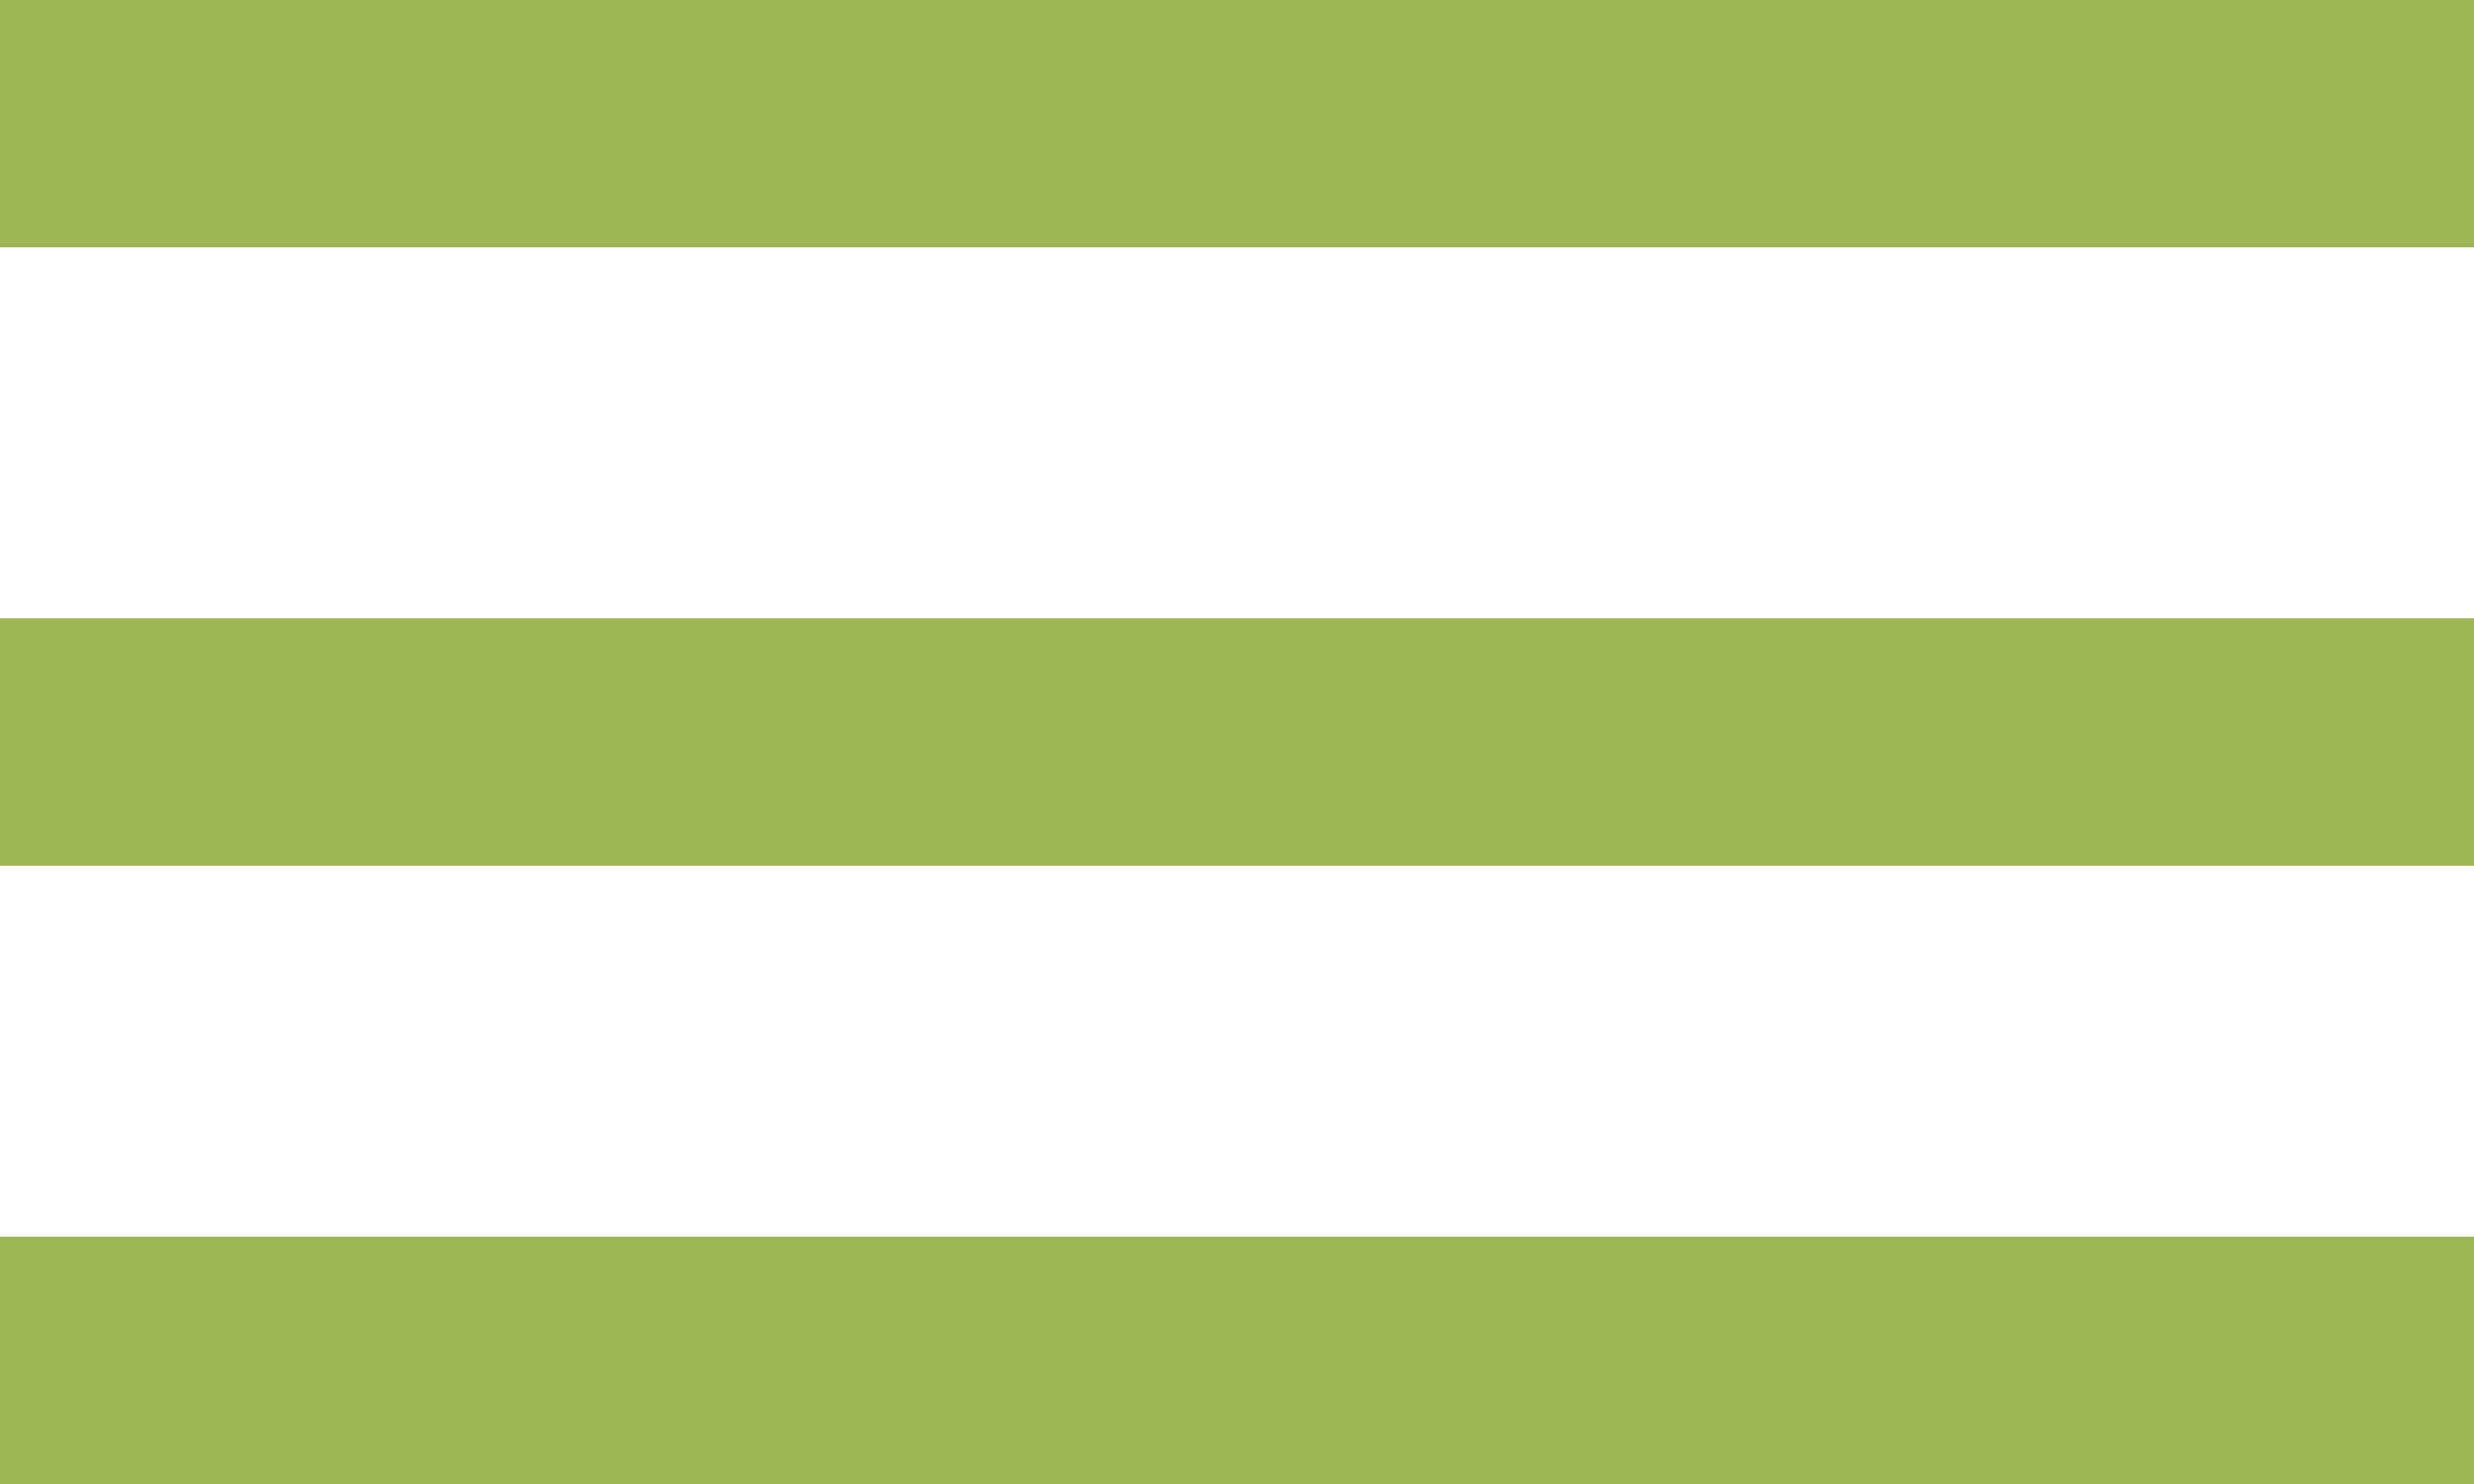 <?xml version="1.0" encoding="UTF-8"?> <svg xmlns="http://www.w3.org/2000/svg" width="40" height="24" viewBox="0 0 40 24" fill="none"><rect width="40" height="4" fill="#9DB554"></rect><rect y="10" width="40" height="4" fill="#9DB554"></rect><rect y="20" width="40" height="4" fill="#9DB554"></rect></svg> 